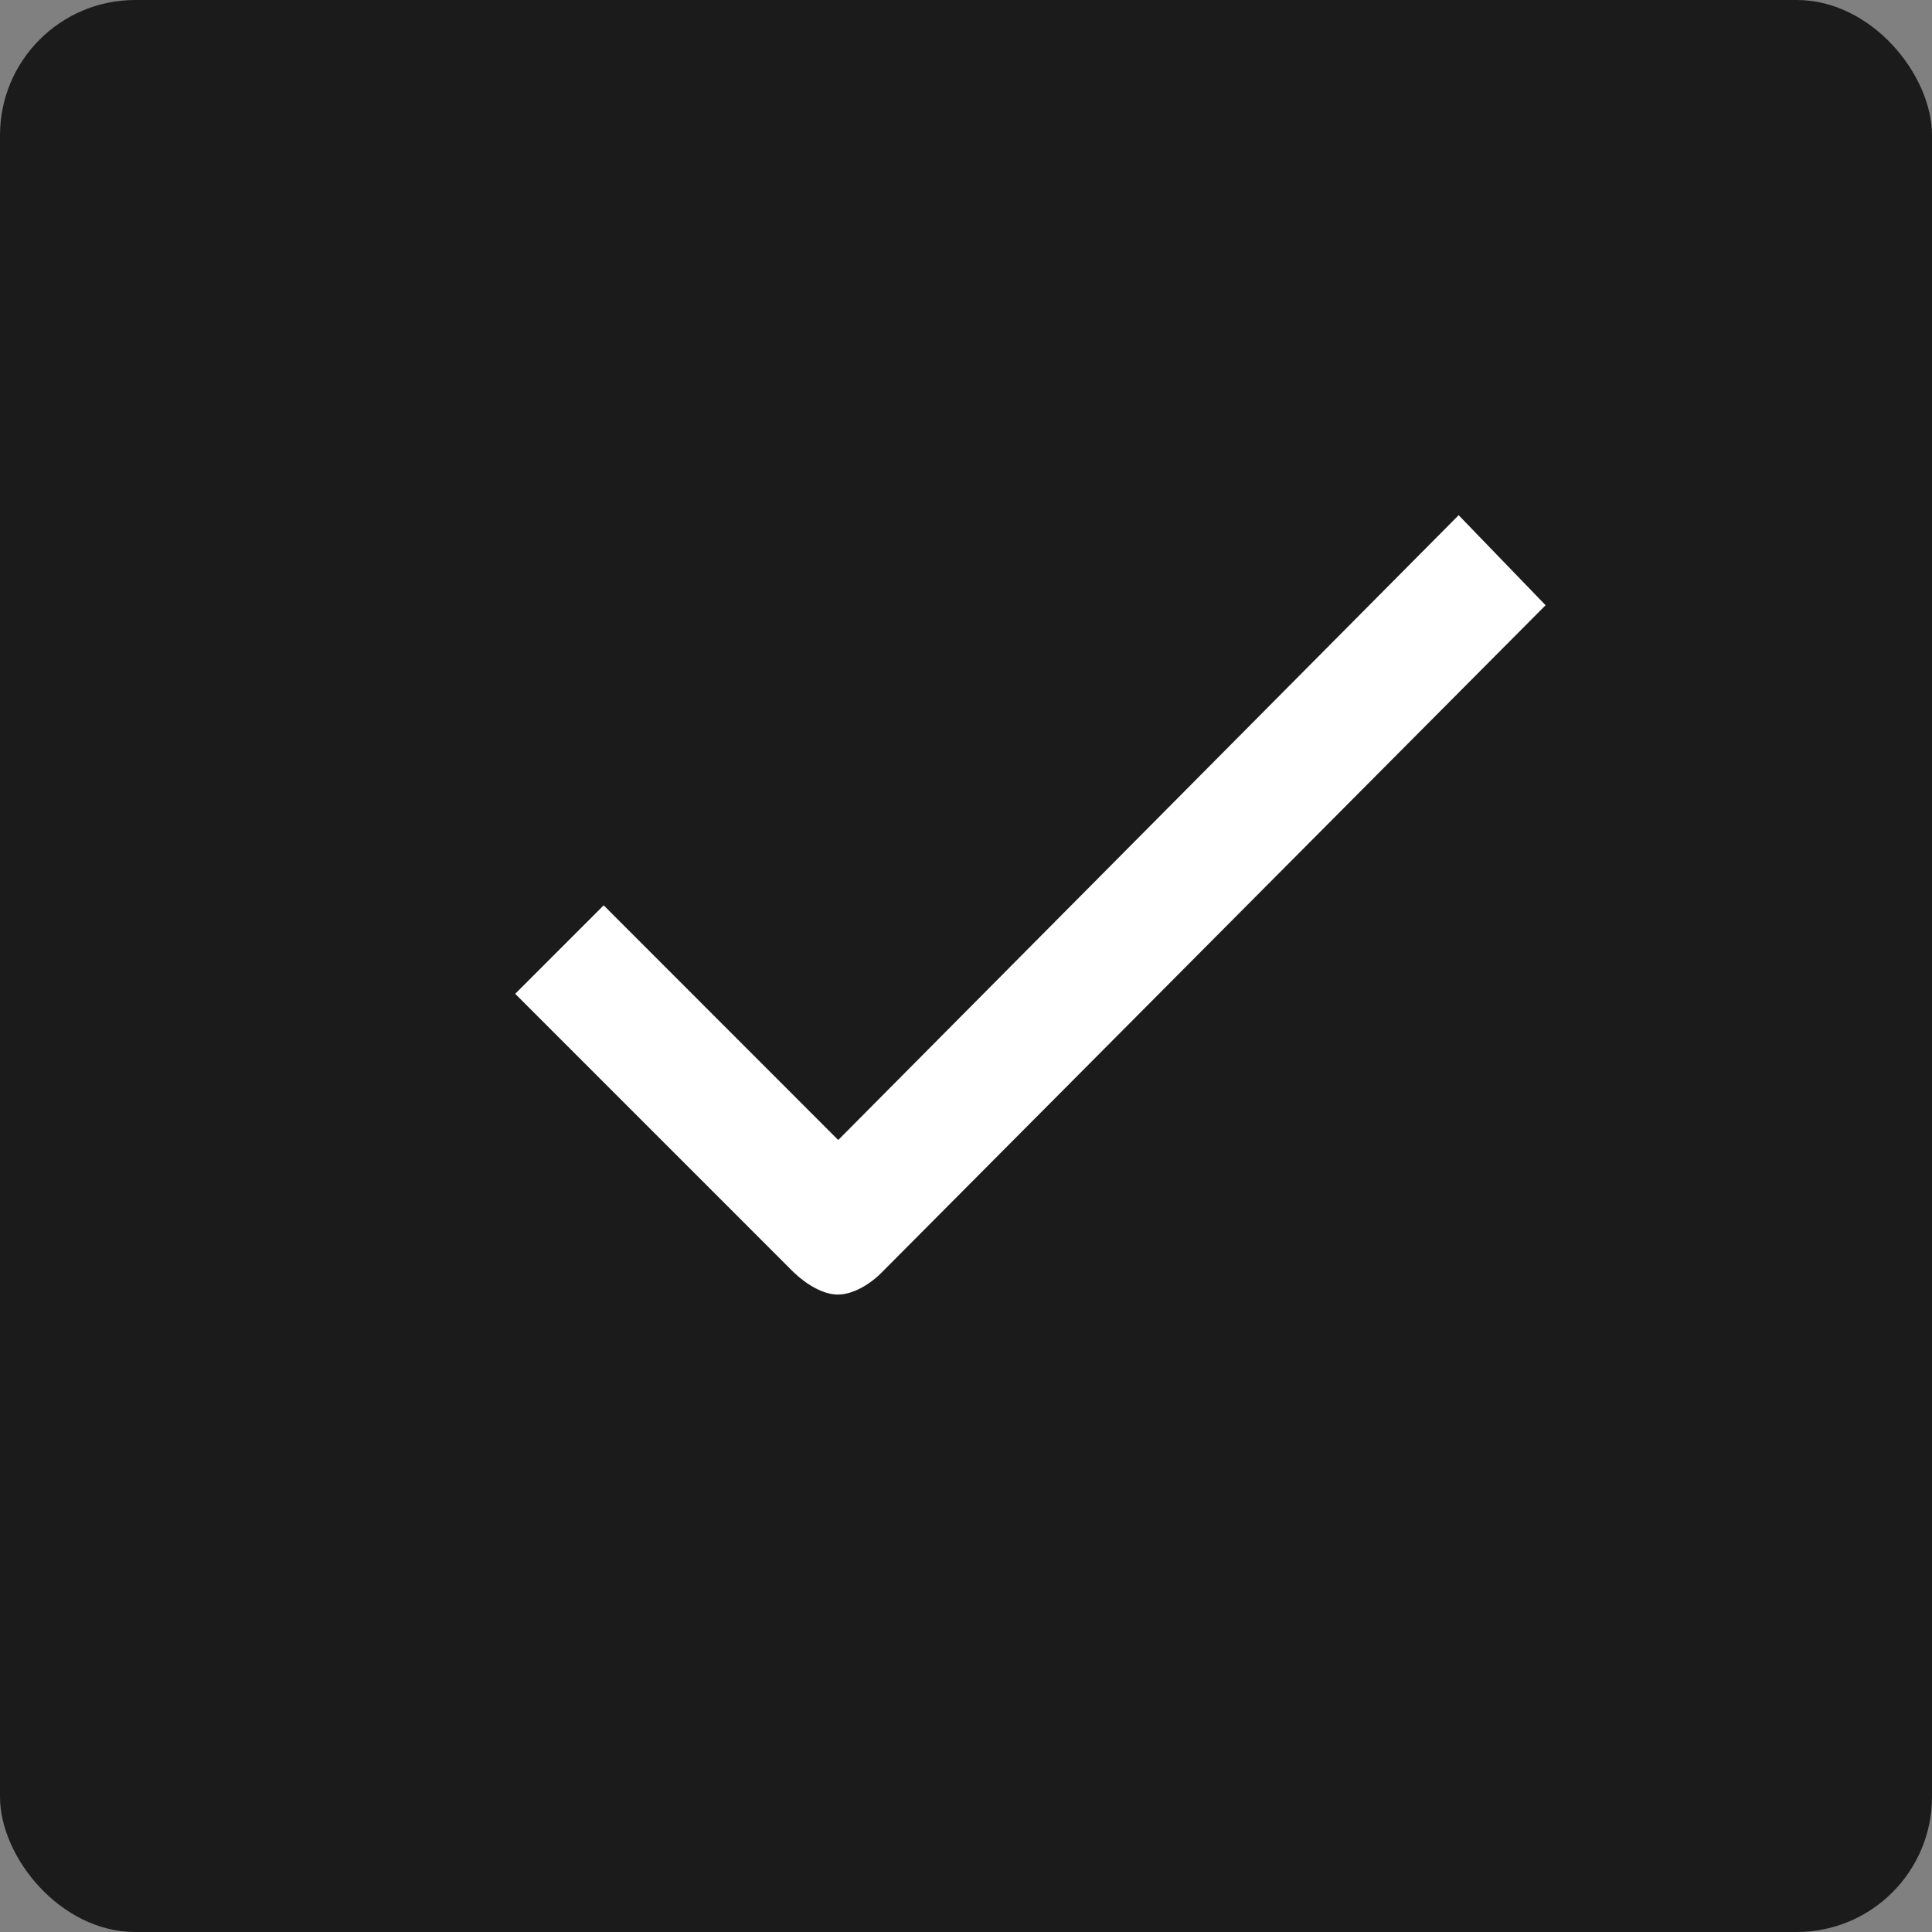 <svg width="15" height="15" viewBox="0 0 15 15" fill="none" xmlns="http://www.w3.org/2000/svg">
<rect x="0" y="0" width="15" height="15" fill="#808080" stroke="none"/>
<rect width="15" height="15" rx="1.05" fill="#1B1B1B"/>
<path d="M6.844 9.881C6.752 9.974 6.62 10.051 6.505 10.051C6.389 10.051 6.258 9.97 6.161 9.877L4 7.716L4.687 7.029L6.508 8.851L11.325 4L12 4.699L6.844 9.881Z" fill="white"/>
</svg>
